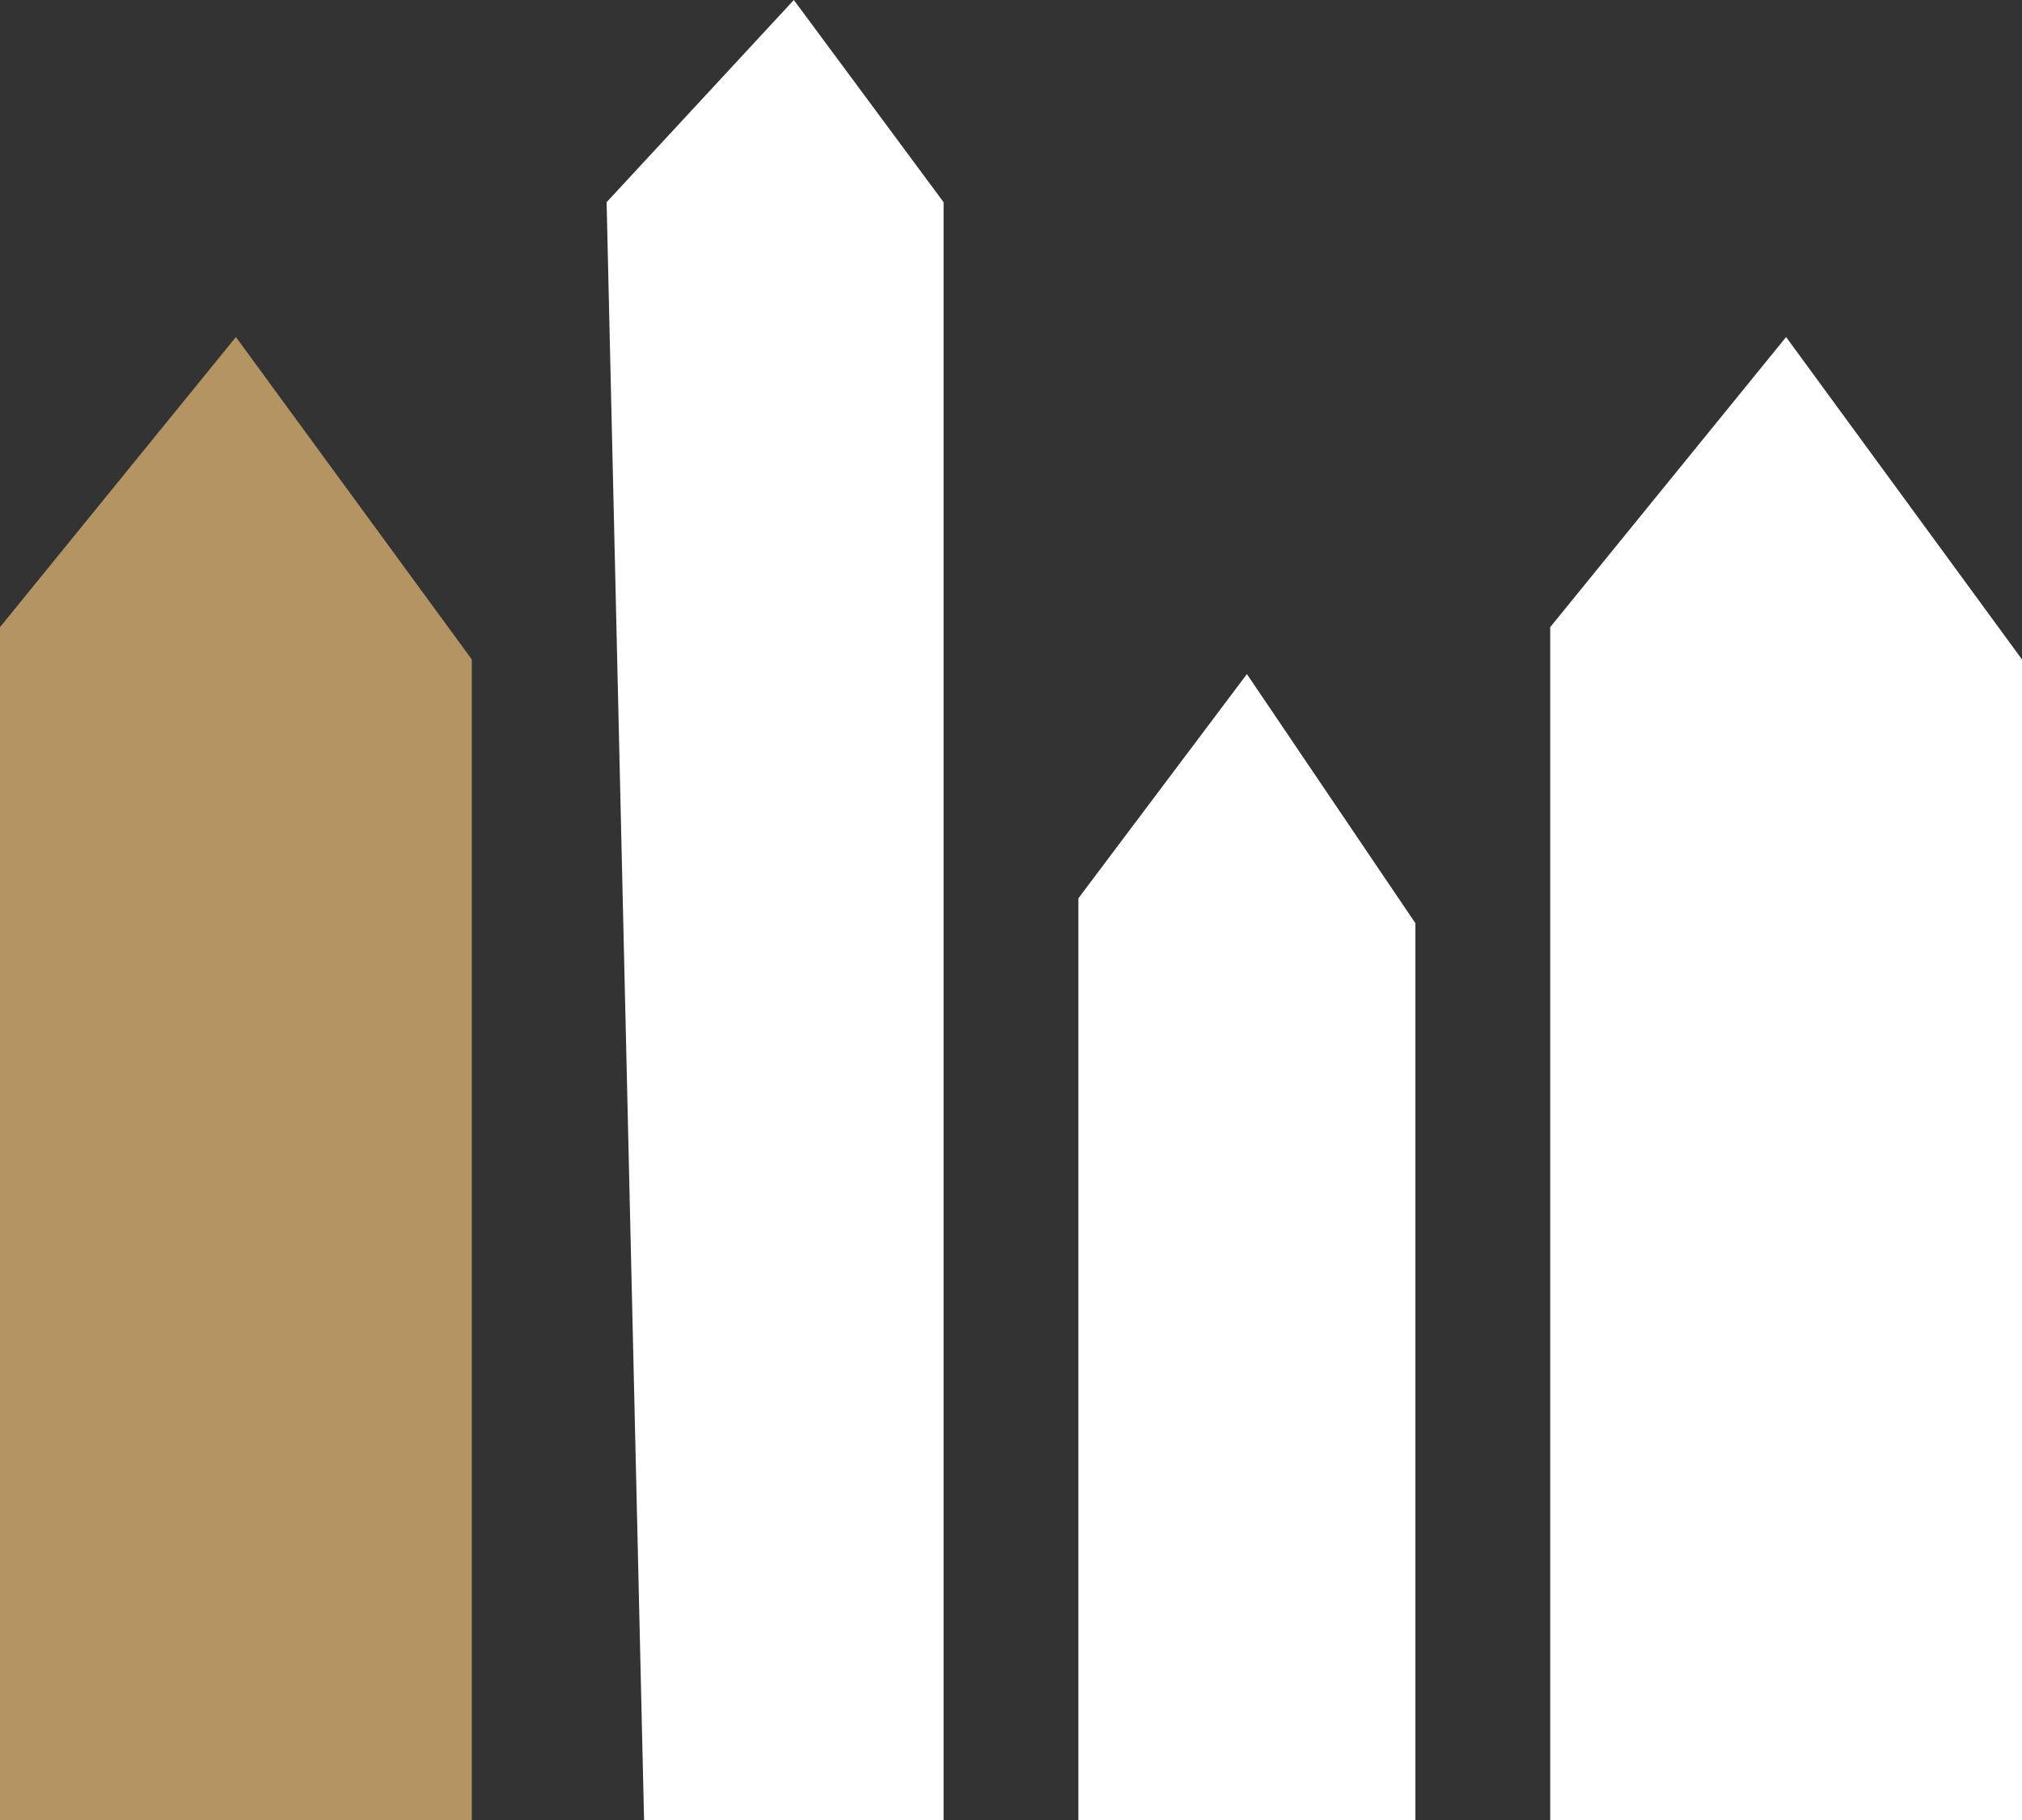 <?xml version="1.0" encoding="UTF-8"?> <svg xmlns="http://www.w3.org/2000/svg" width="30" height="27" viewBox="0 0 30 27" fill="none"><rect x="0" y="0" width="30" height="27" fill="#333333" stroke="none"/><path d="M9 3L11.778 0L14 3V27H9.556L9 3Z" fill="white"></path><path d="M23 9.304L26.5 5L30 9.783V27H23V9.304Z" fill="white"></path><path d="M16 13.326L18.5 10L21 13.696V27H16V13.326Z" fill="white"></path><path d="M0 9.304L3.5 5L7 9.783V27H0V9.304Z" fill="#B49462"></path></svg> 